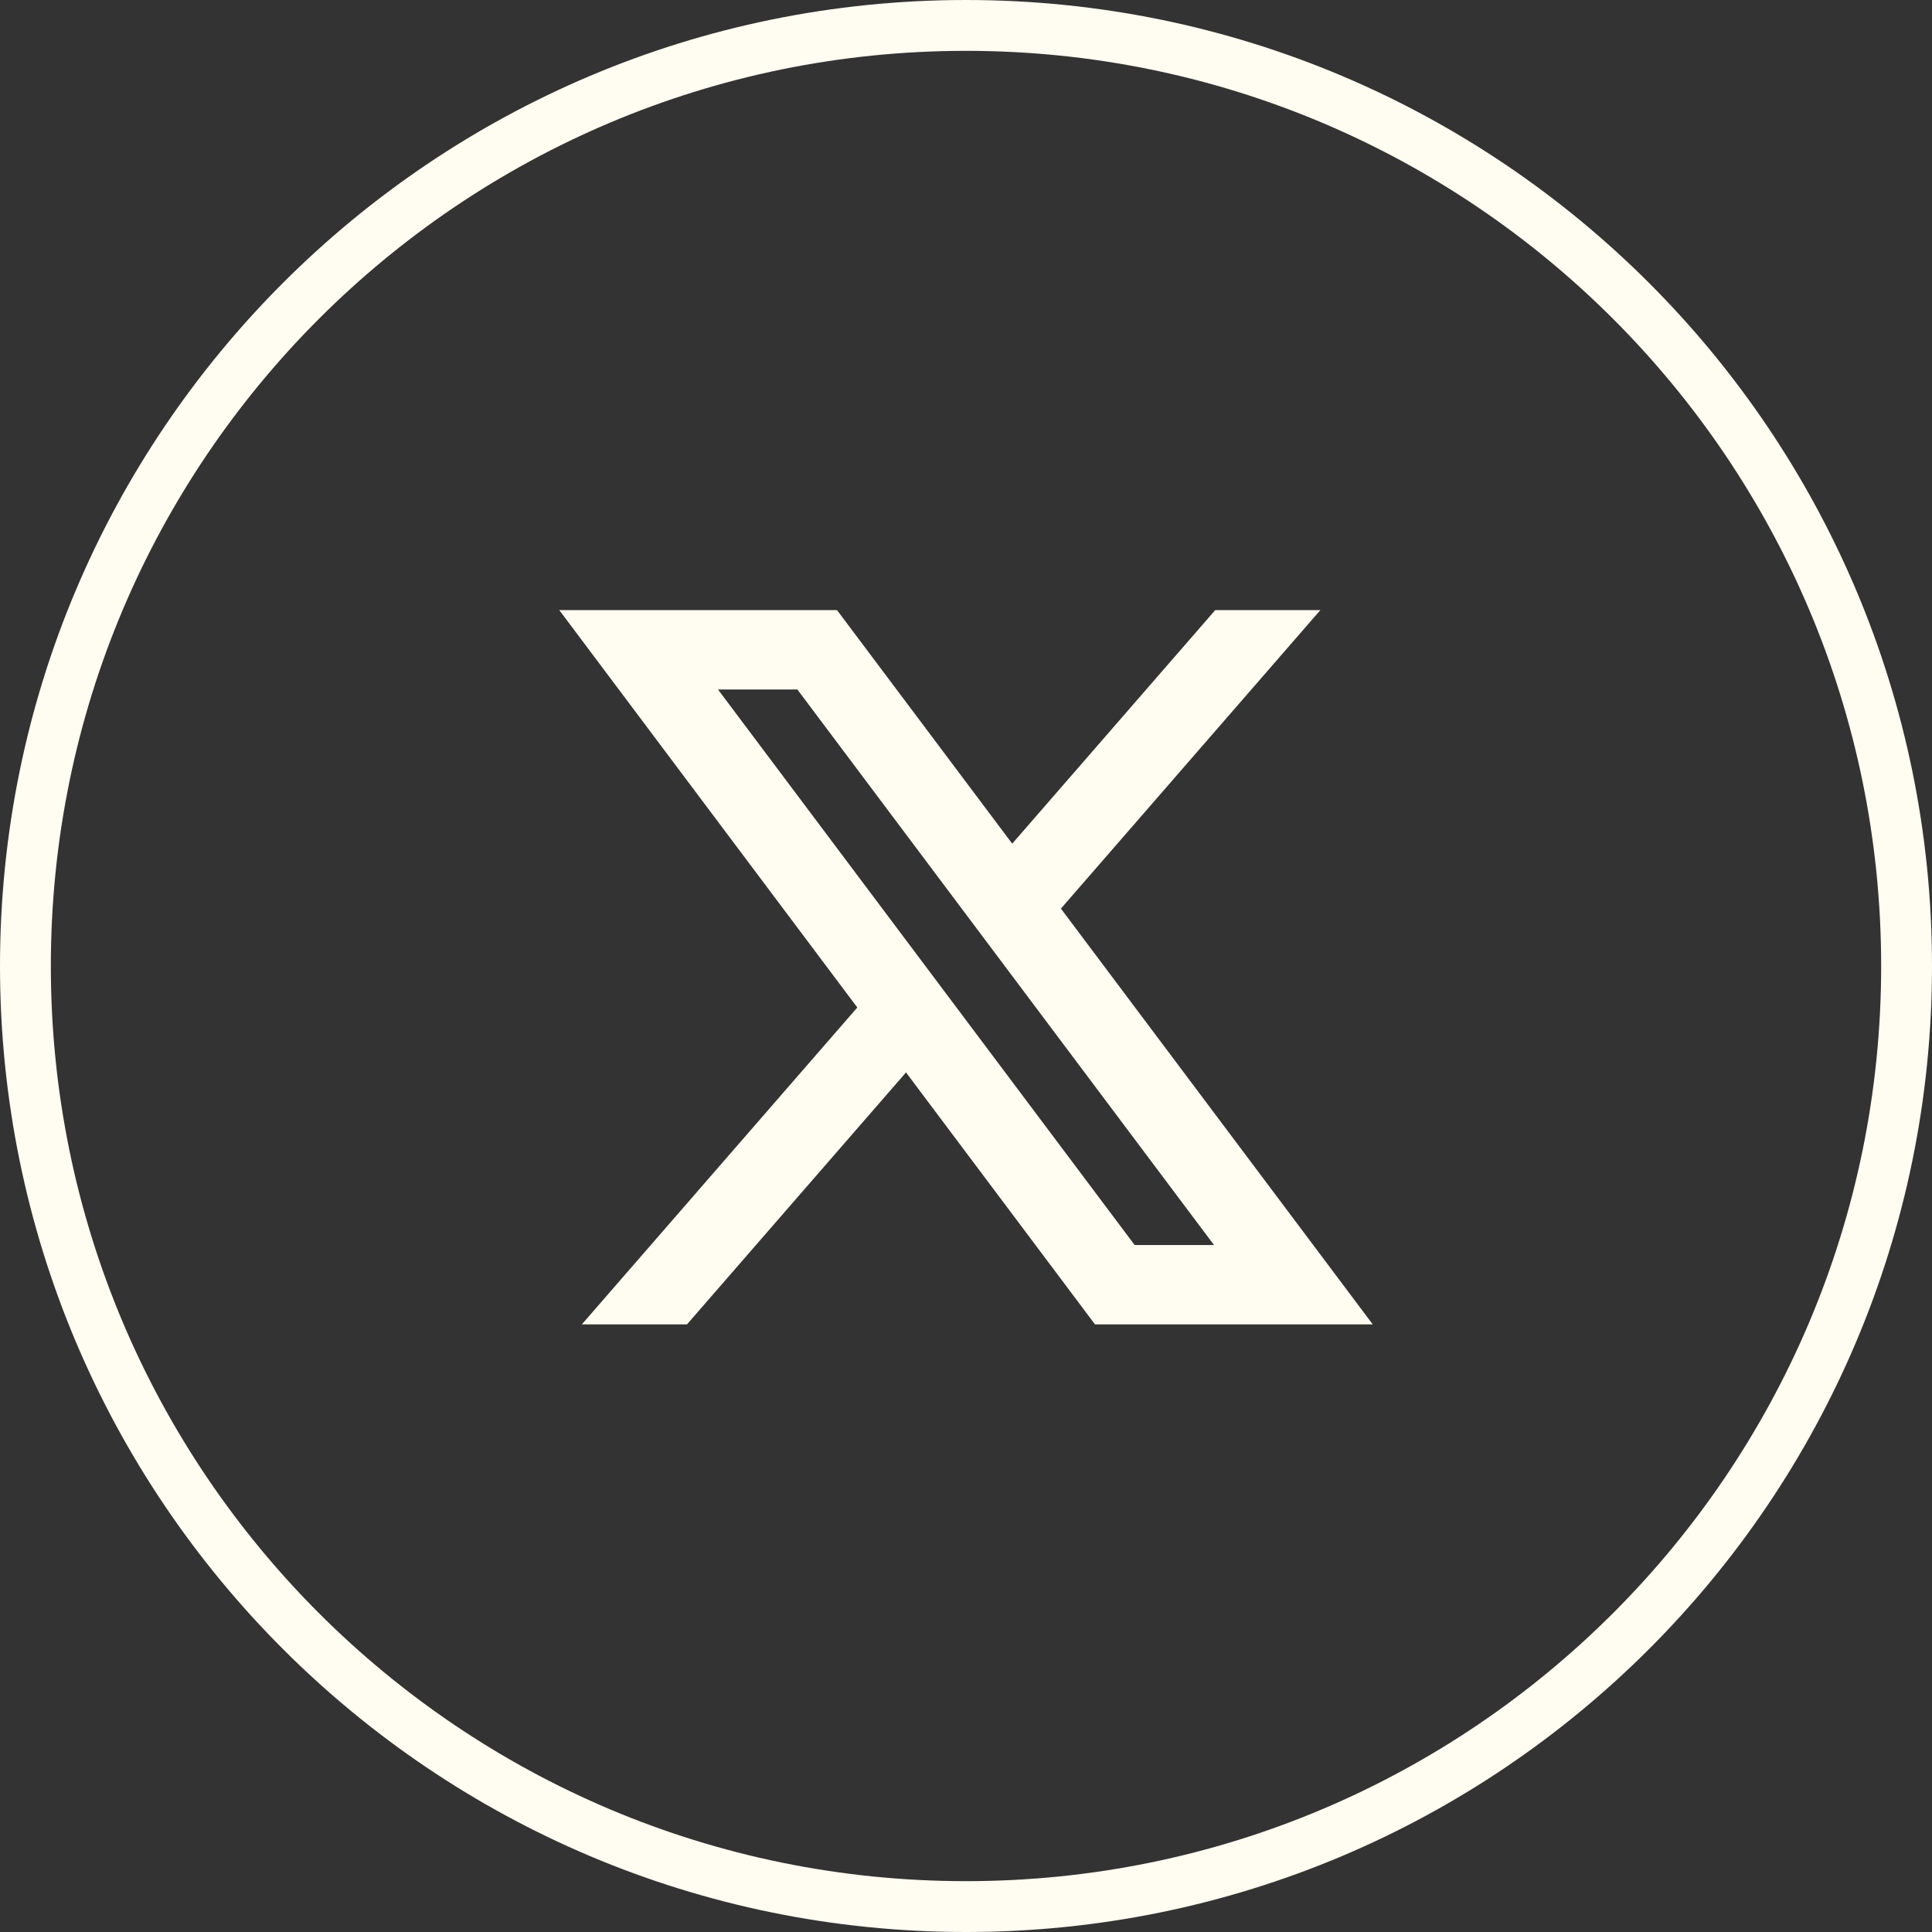 <svg width="38" height="38" viewBox="0 0 38 38" fill="none" xmlns="http://www.w3.org/2000/svg">
<rect x="0" y="0" width="38" height="38" fill="#333333" stroke="none"/>
<path d="M37 19C37 9.059 28.941 1 19 1C9.059 1 1 9.059 1 19C1 28.941 9.059 37 19 37V38C8.507 38 0 29.493 0 19C0 8.507 8.507 0 19 0C29.493 0 38 8.507 38 19C38 29.493 29.493 38 19 38V37C28.941 37 37 28.941 37 19Z" fill="#FFFCF1"/>
<path d="M17.82 21.093L21.537 26.049H27L20.867 17.871L25.97 12H23.902L19.909 16.594L16.463 12H11L16.862 19.816L11.444 26.049H13.512L17.82 21.093ZM22.317 24.488L14.122 13.561H15.683L23.878 24.488H22.317Z" fill="#FFFCF1"/>
</svg>
